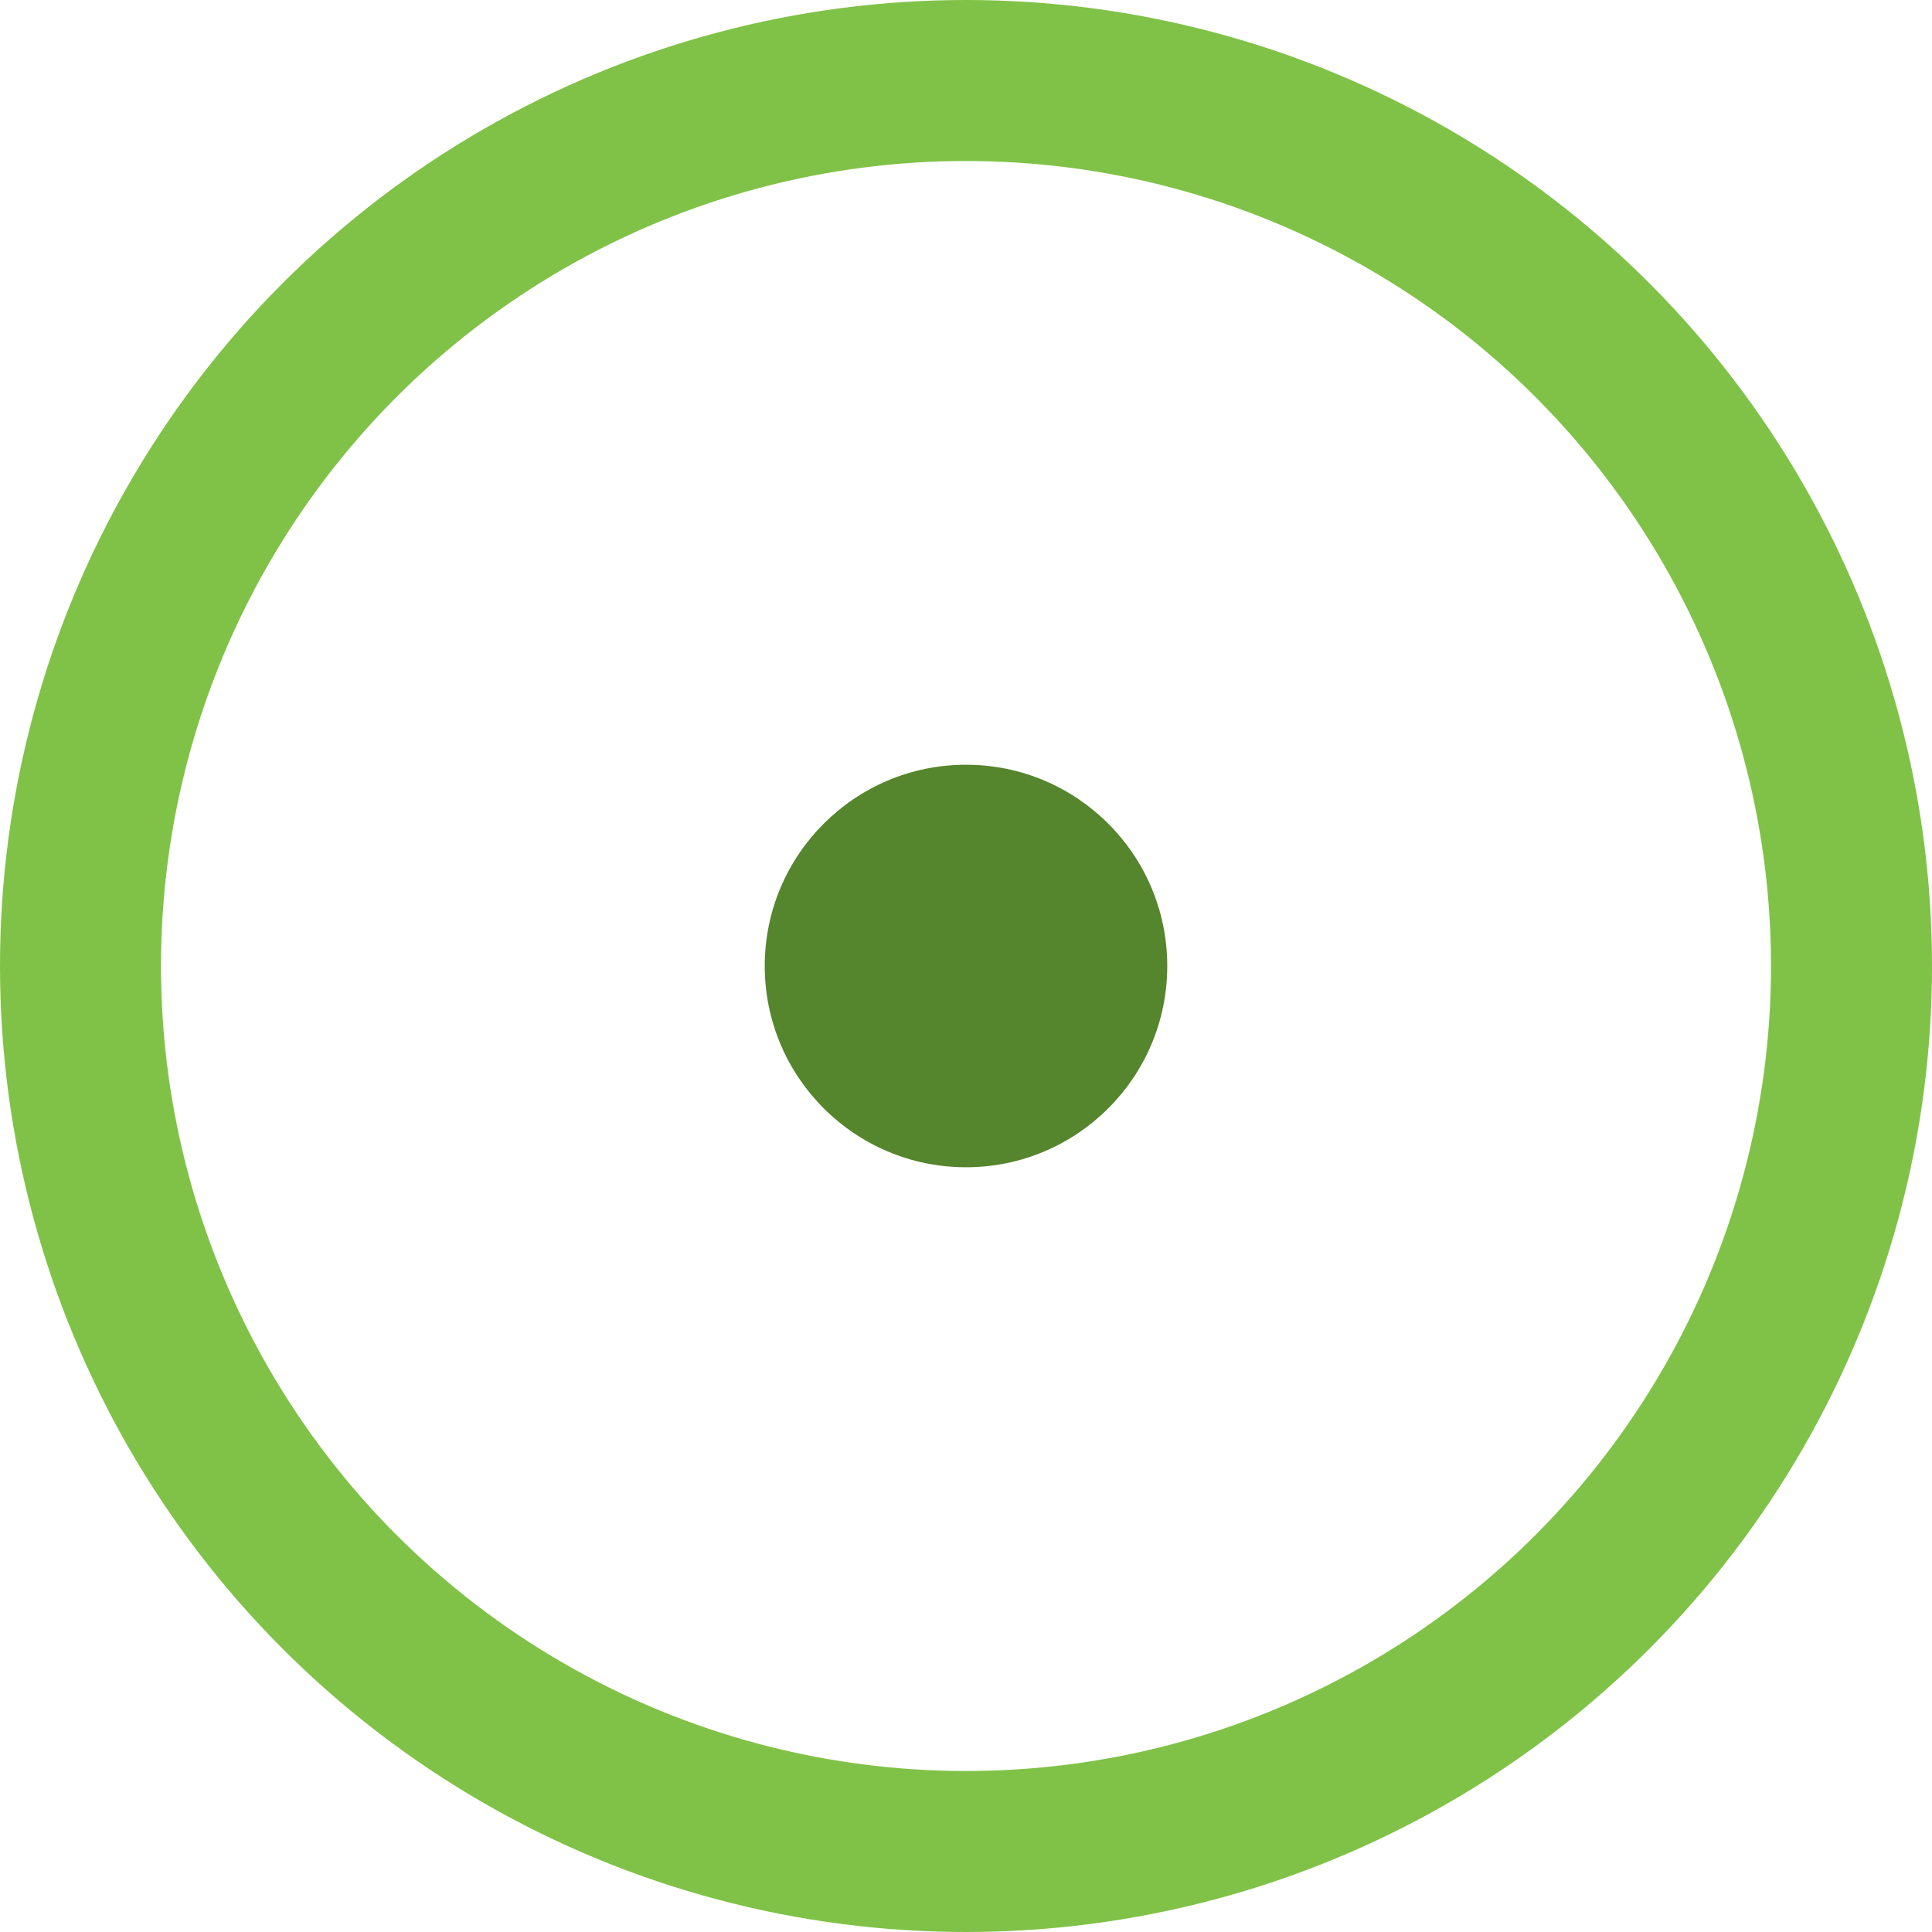 <svg width="48" height="48" version="1.1" viewBox="0 0 48 48" xmlns="http://www.w3.org/2000/svg">
 <circle cx="24" cy="24" r="22" style="fill:none;stroke-width:4;stroke:#80c247"/>
 <circle cx="24" cy="24" r="5" style="fill:#55852c"/>
</svg>
